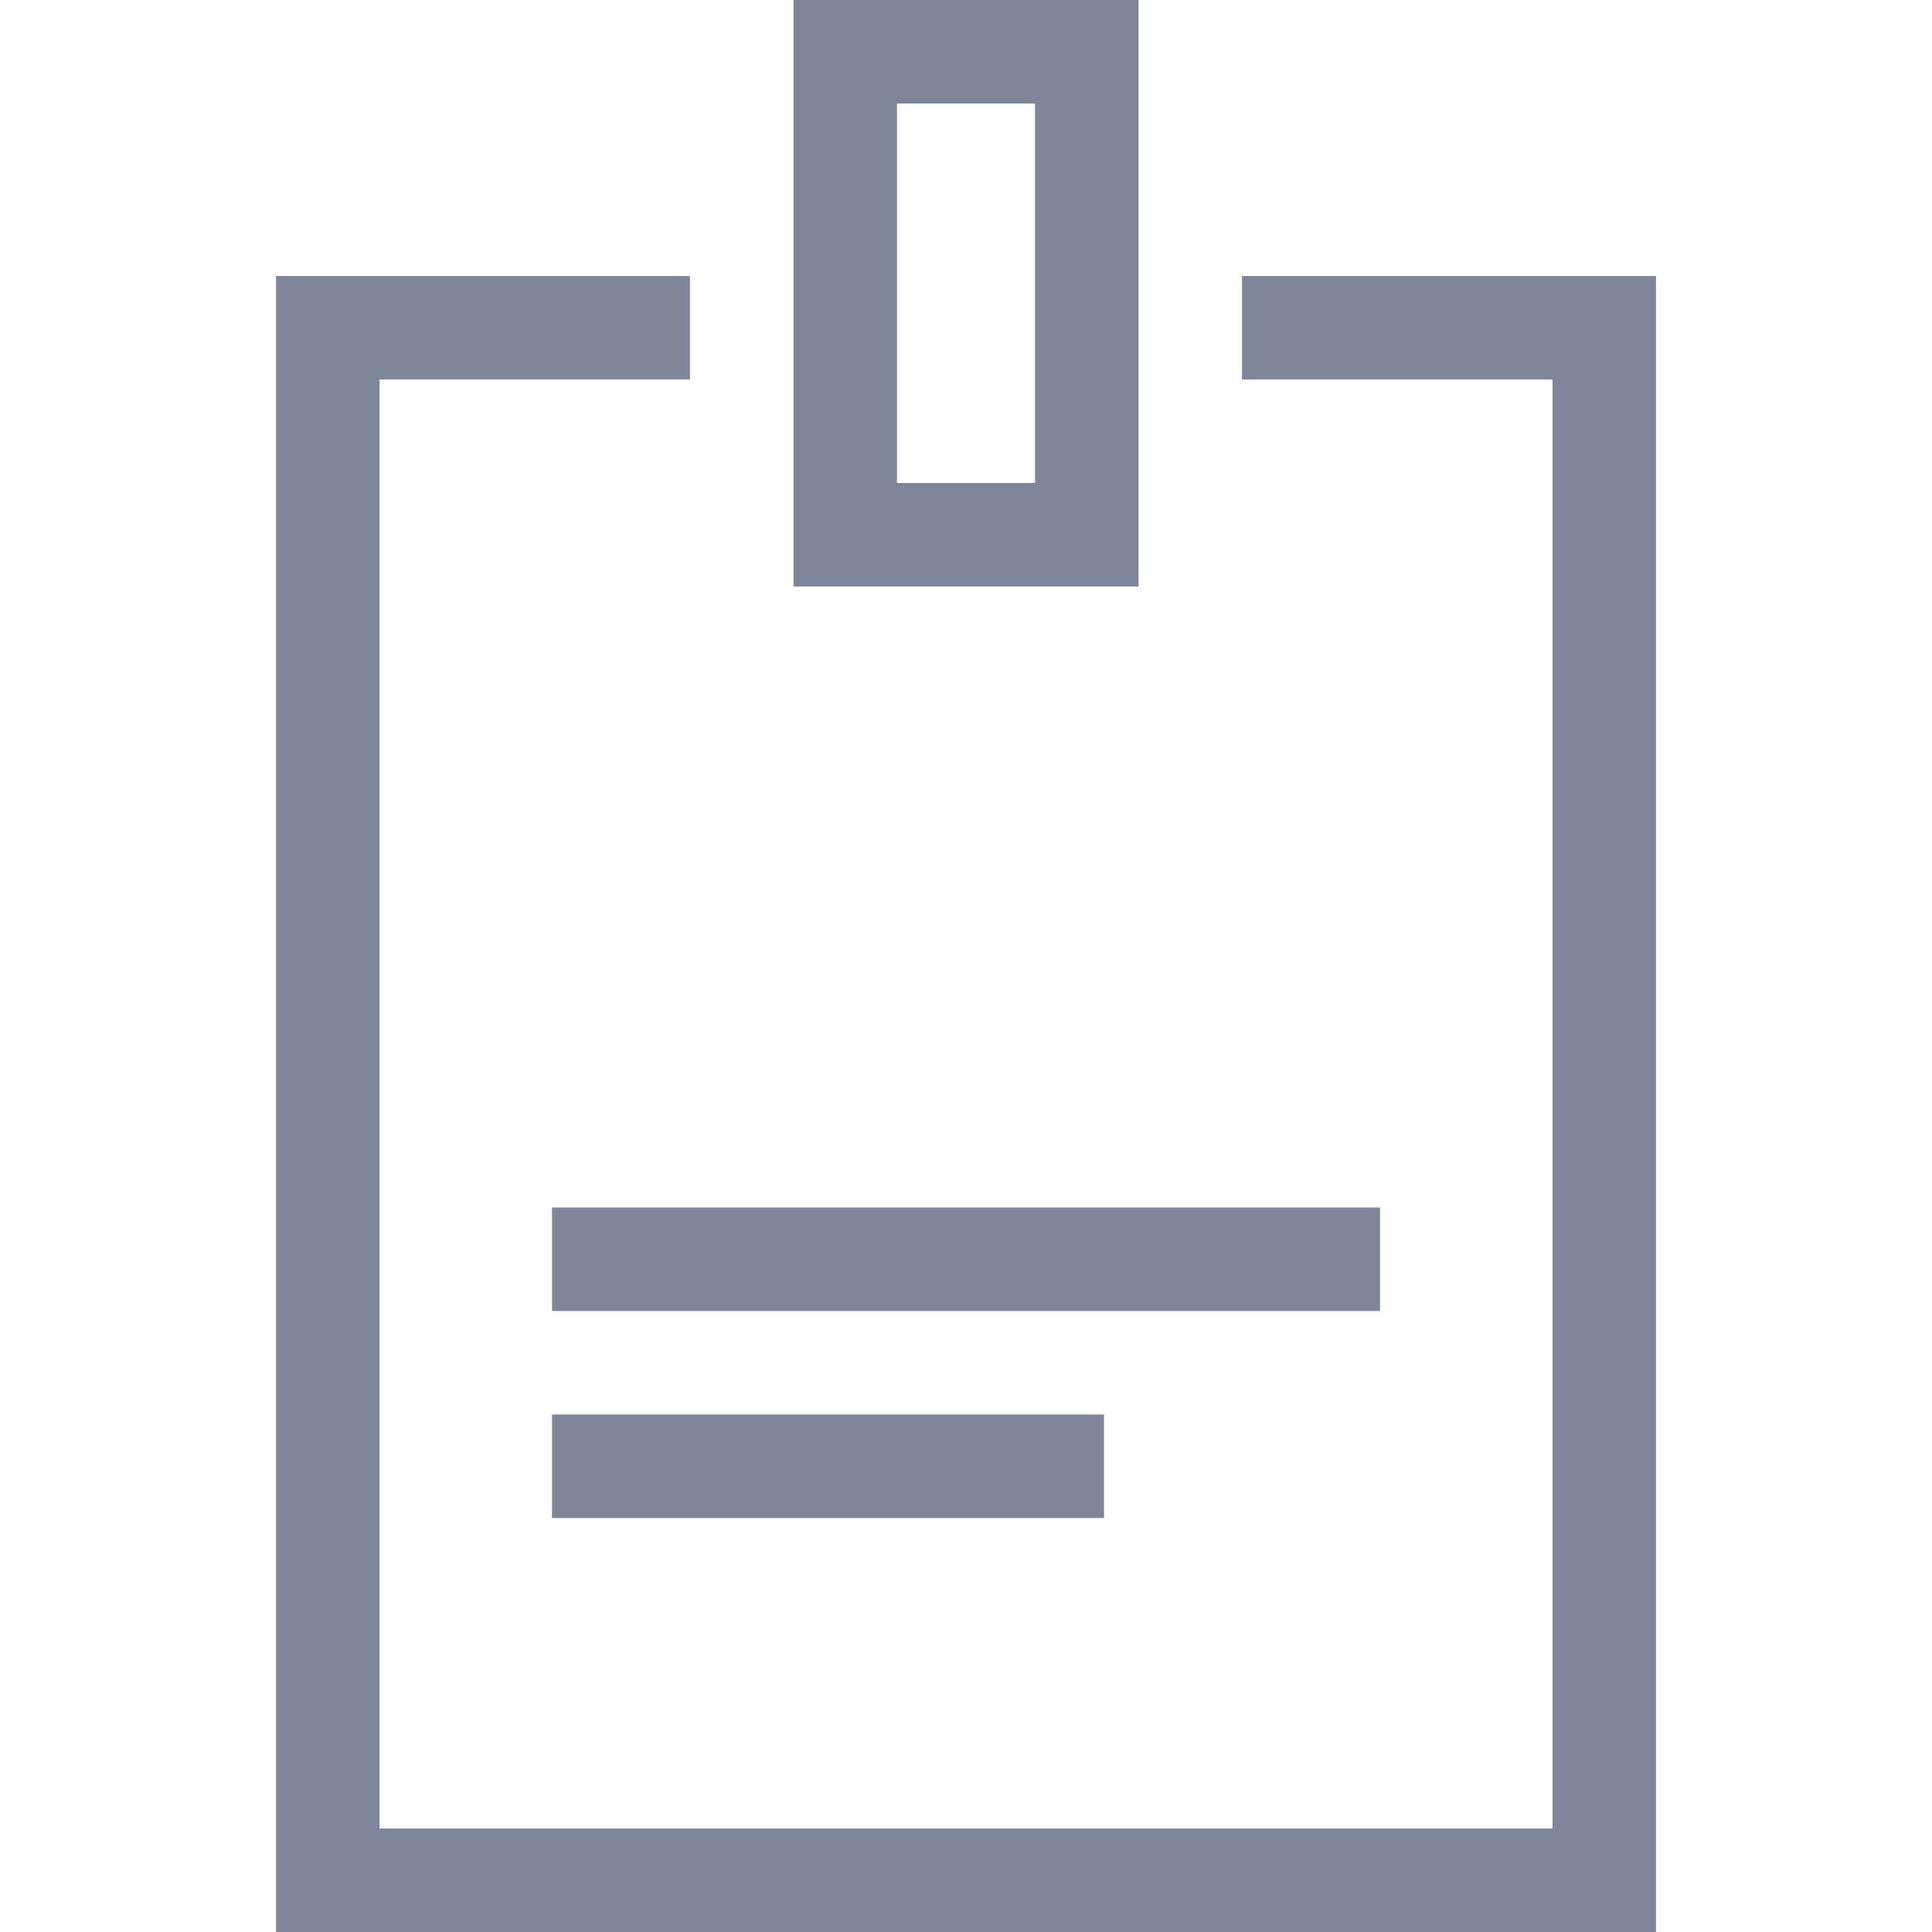 <?xml version="1.0" encoding="UTF-8"?>
<svg xmlns="http://www.w3.org/2000/svg" width="56" height="56" viewBox="0 0 56 56" fill="none">
  <path fill-rule="evenodd" clip-rule="evenodd" d="M26 3H30V14H26V3ZM23 0H26H30H33V3V14V17H30H26H23V14V3V0ZM9.5 8H8V9.5V54.5V56H9.5H46.5H48V54.5V9.5V8H46.5H36V11H45V53H11V11H20V8H9.5ZM16 35H40V38H16V35ZM32 41H16V44H32V41Z" fill="#7F8699"></path>
</svg>
